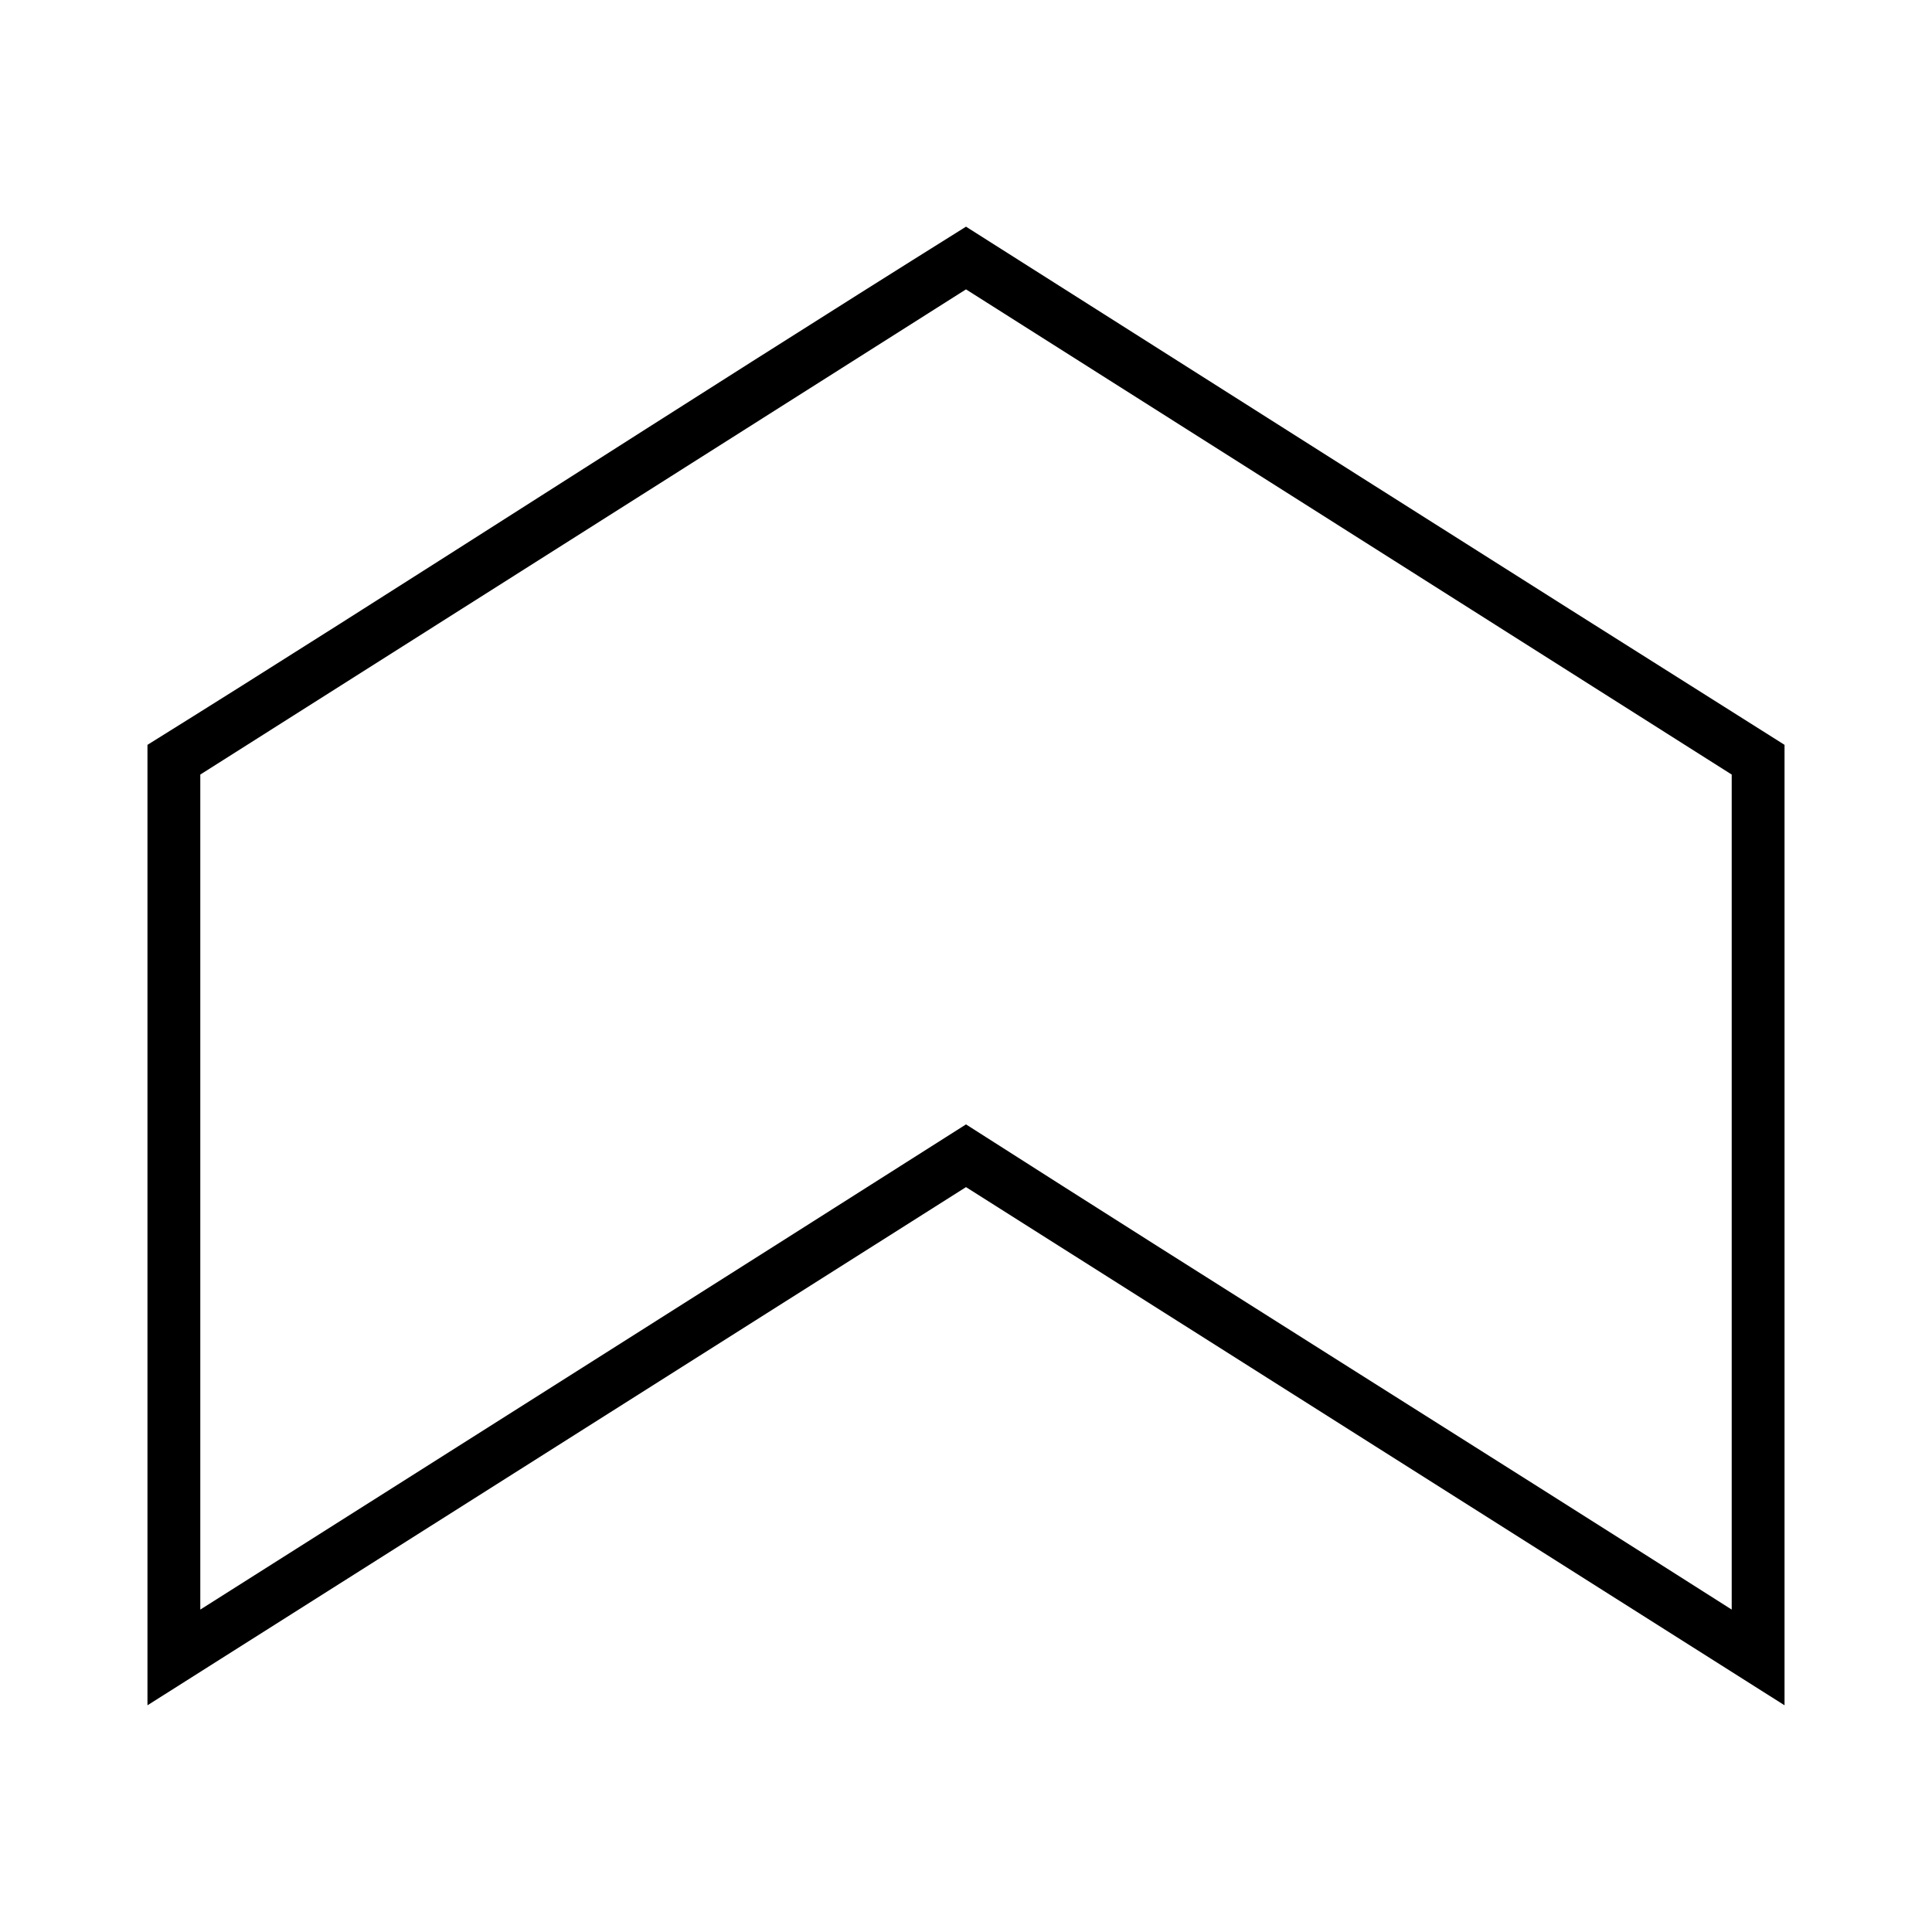 <?xml version="1.0" encoding="UTF-8"?>
<!-- Uploaded to: ICON Repo, www.svgrepo.com, Generator: ICON Repo Mixer Tools -->
<svg fill="#000000" width="800px" height="800px" version="1.1" viewBox="144 144 512 512" xmlns="http://www.w3.org/2000/svg">
 <path d="m400 204.07c-75.645 47.281-152.03 96.938-216.92 137.32v254.53c72.312-45.77 144.61-91.547 216.92-137.32 72.312 45.762 144.6 91.57 216.92 137.32v-254.53c-76.039-47.91-151.47-95.816-216.92-137.32zm0 16.617 202.92 128.58v221.29c-67.551-43-135.45-85.465-202.92-128.58-67.594 42.93-135.27 85.73-202.92 128.58v-221.29z"/>
</svg>